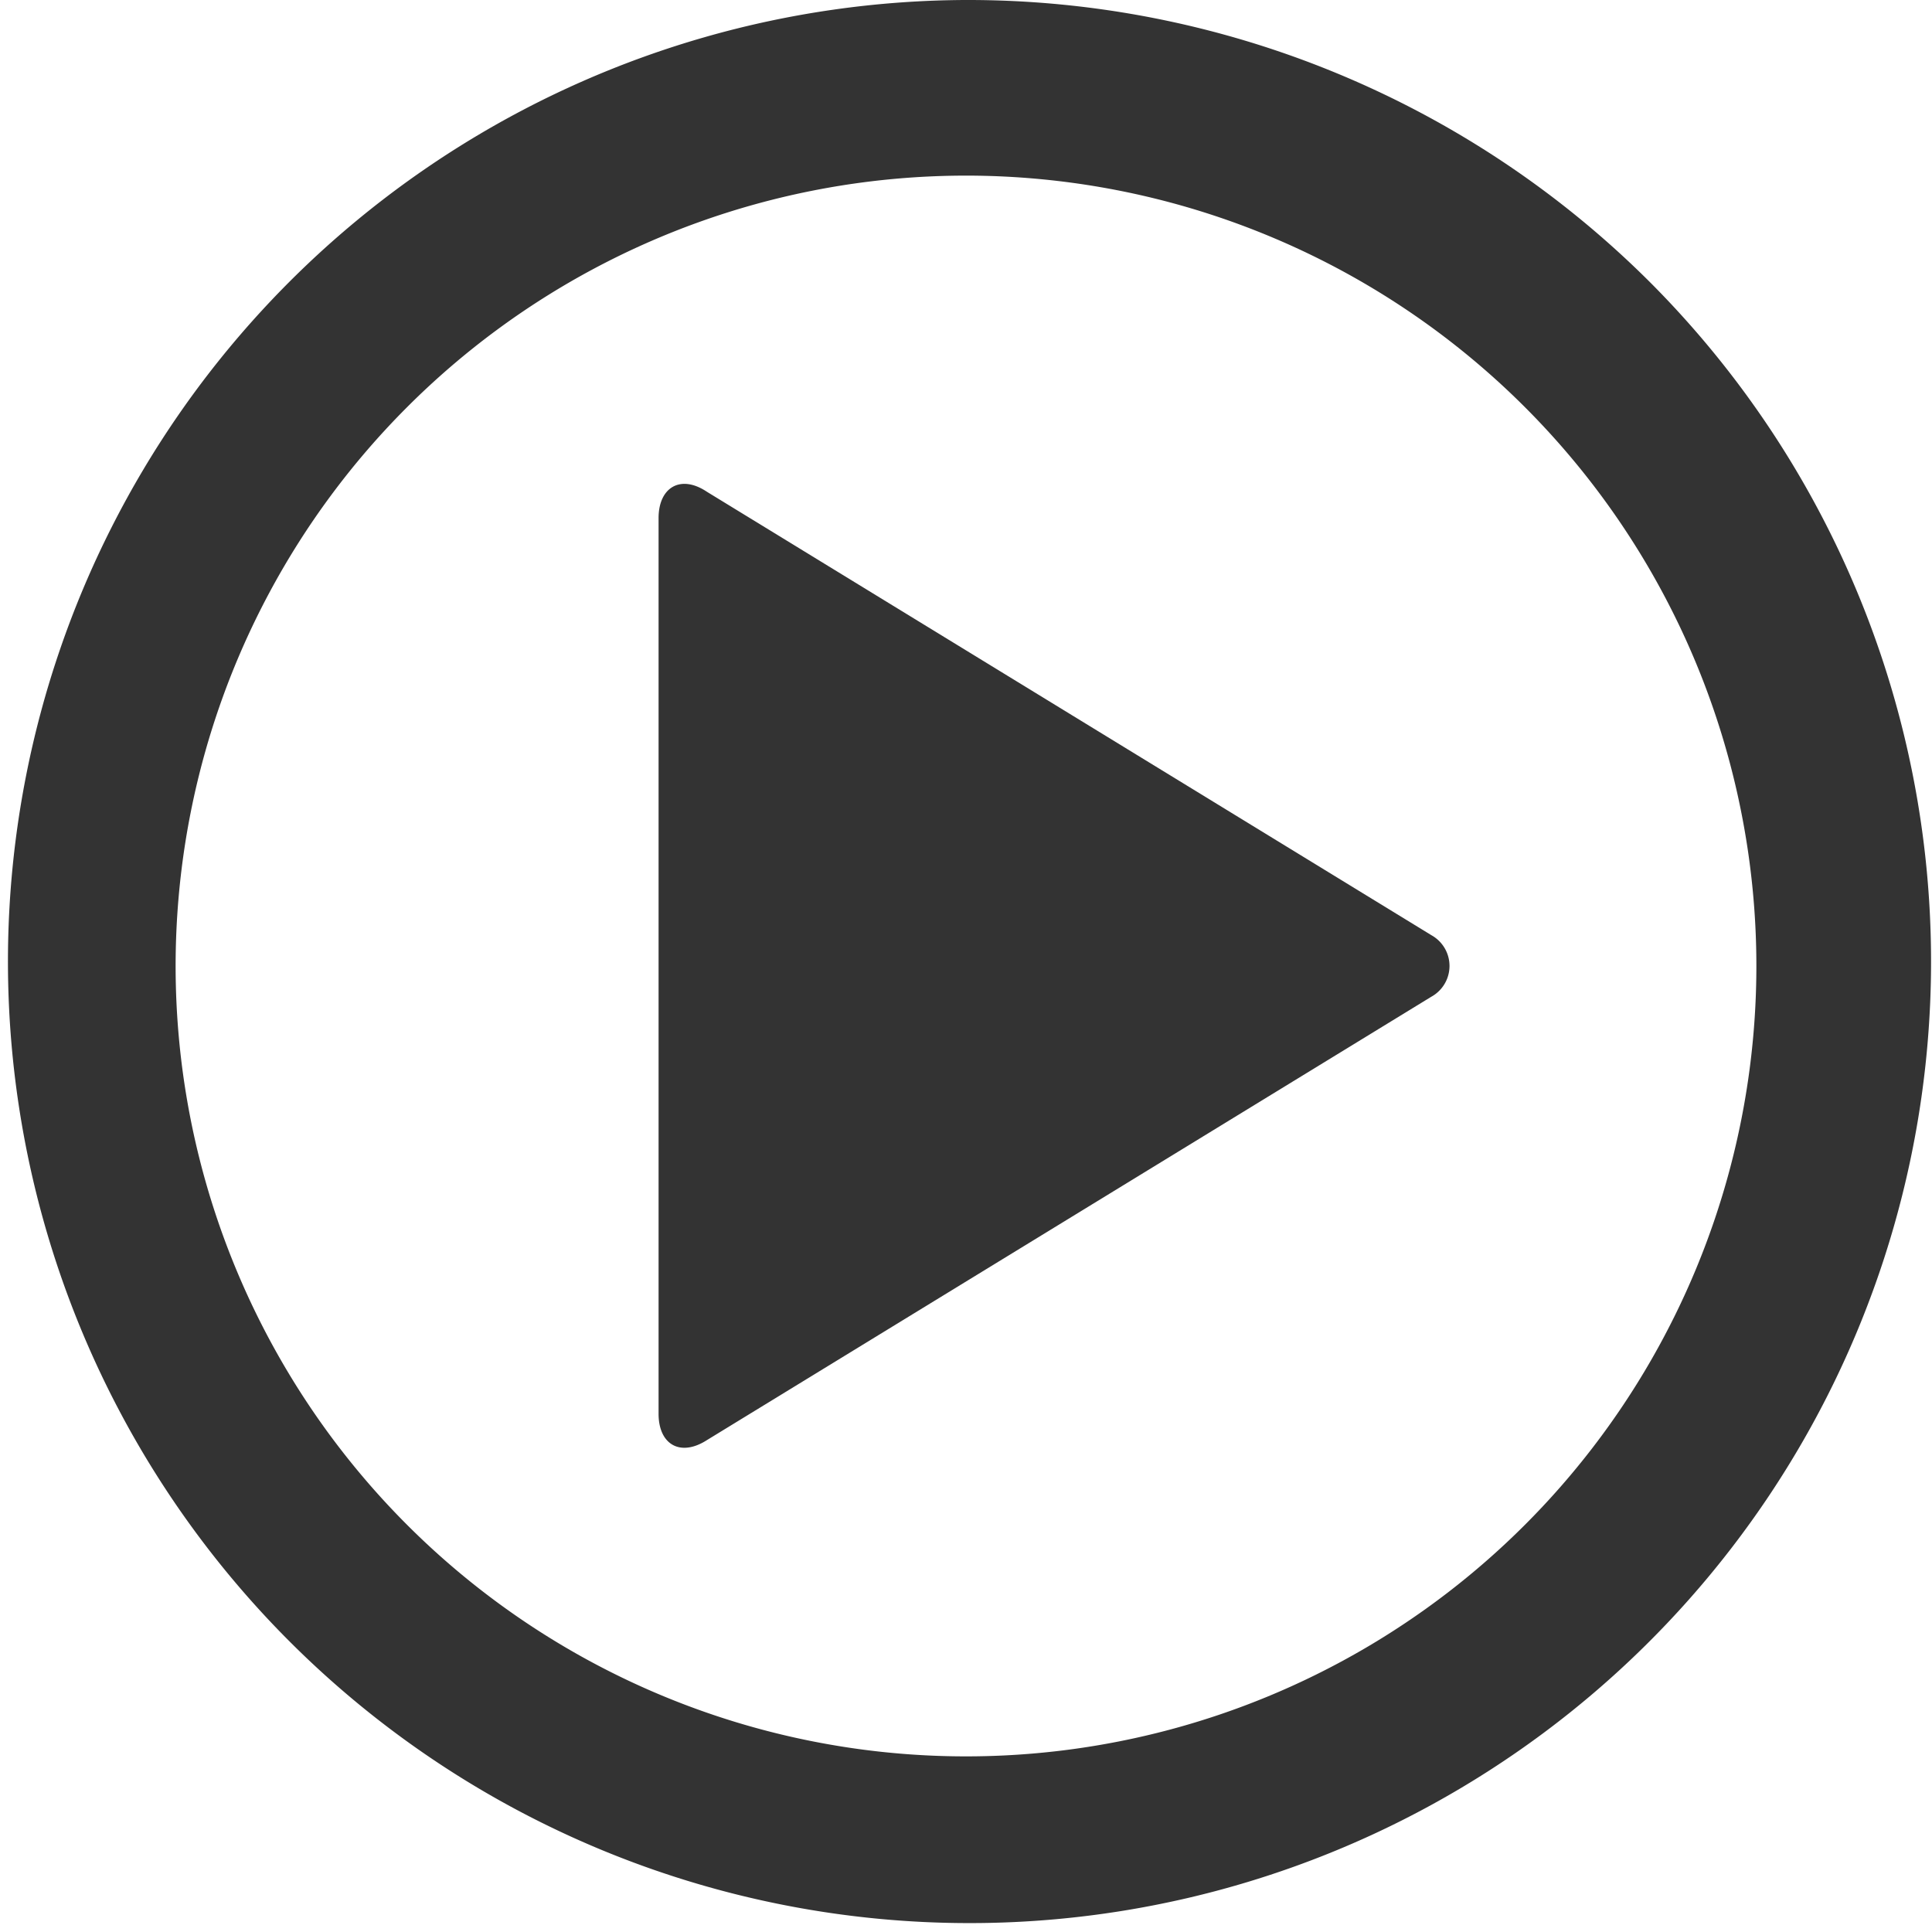 <svg xmlns="http://www.w3.org/2000/svg" width="17.81" height="17.81" viewBox="0 0 17.81 17.81"><path d="M24.124,17.181l-6.679-4.088c-.243-.162-.445-.04-.445.243v8.257c0,.283.2.4.445.243l6.679-4.088a.324.324,0,0,0,0-.567Z" transform="translate(-10.929 -8.56)" fill="#333"/><path d="M10.9,2a8.864,8.864,0,1,0,6.309,2.6A8.9,8.9,0,0,0,10.9,2Zm0,16.191A7.286,7.286,0,1,1,18.191,10.9,7.286,7.286,0,0,1,10.9,18.191Z" transform="translate(-2 -2)" fill="#333"/></svg>